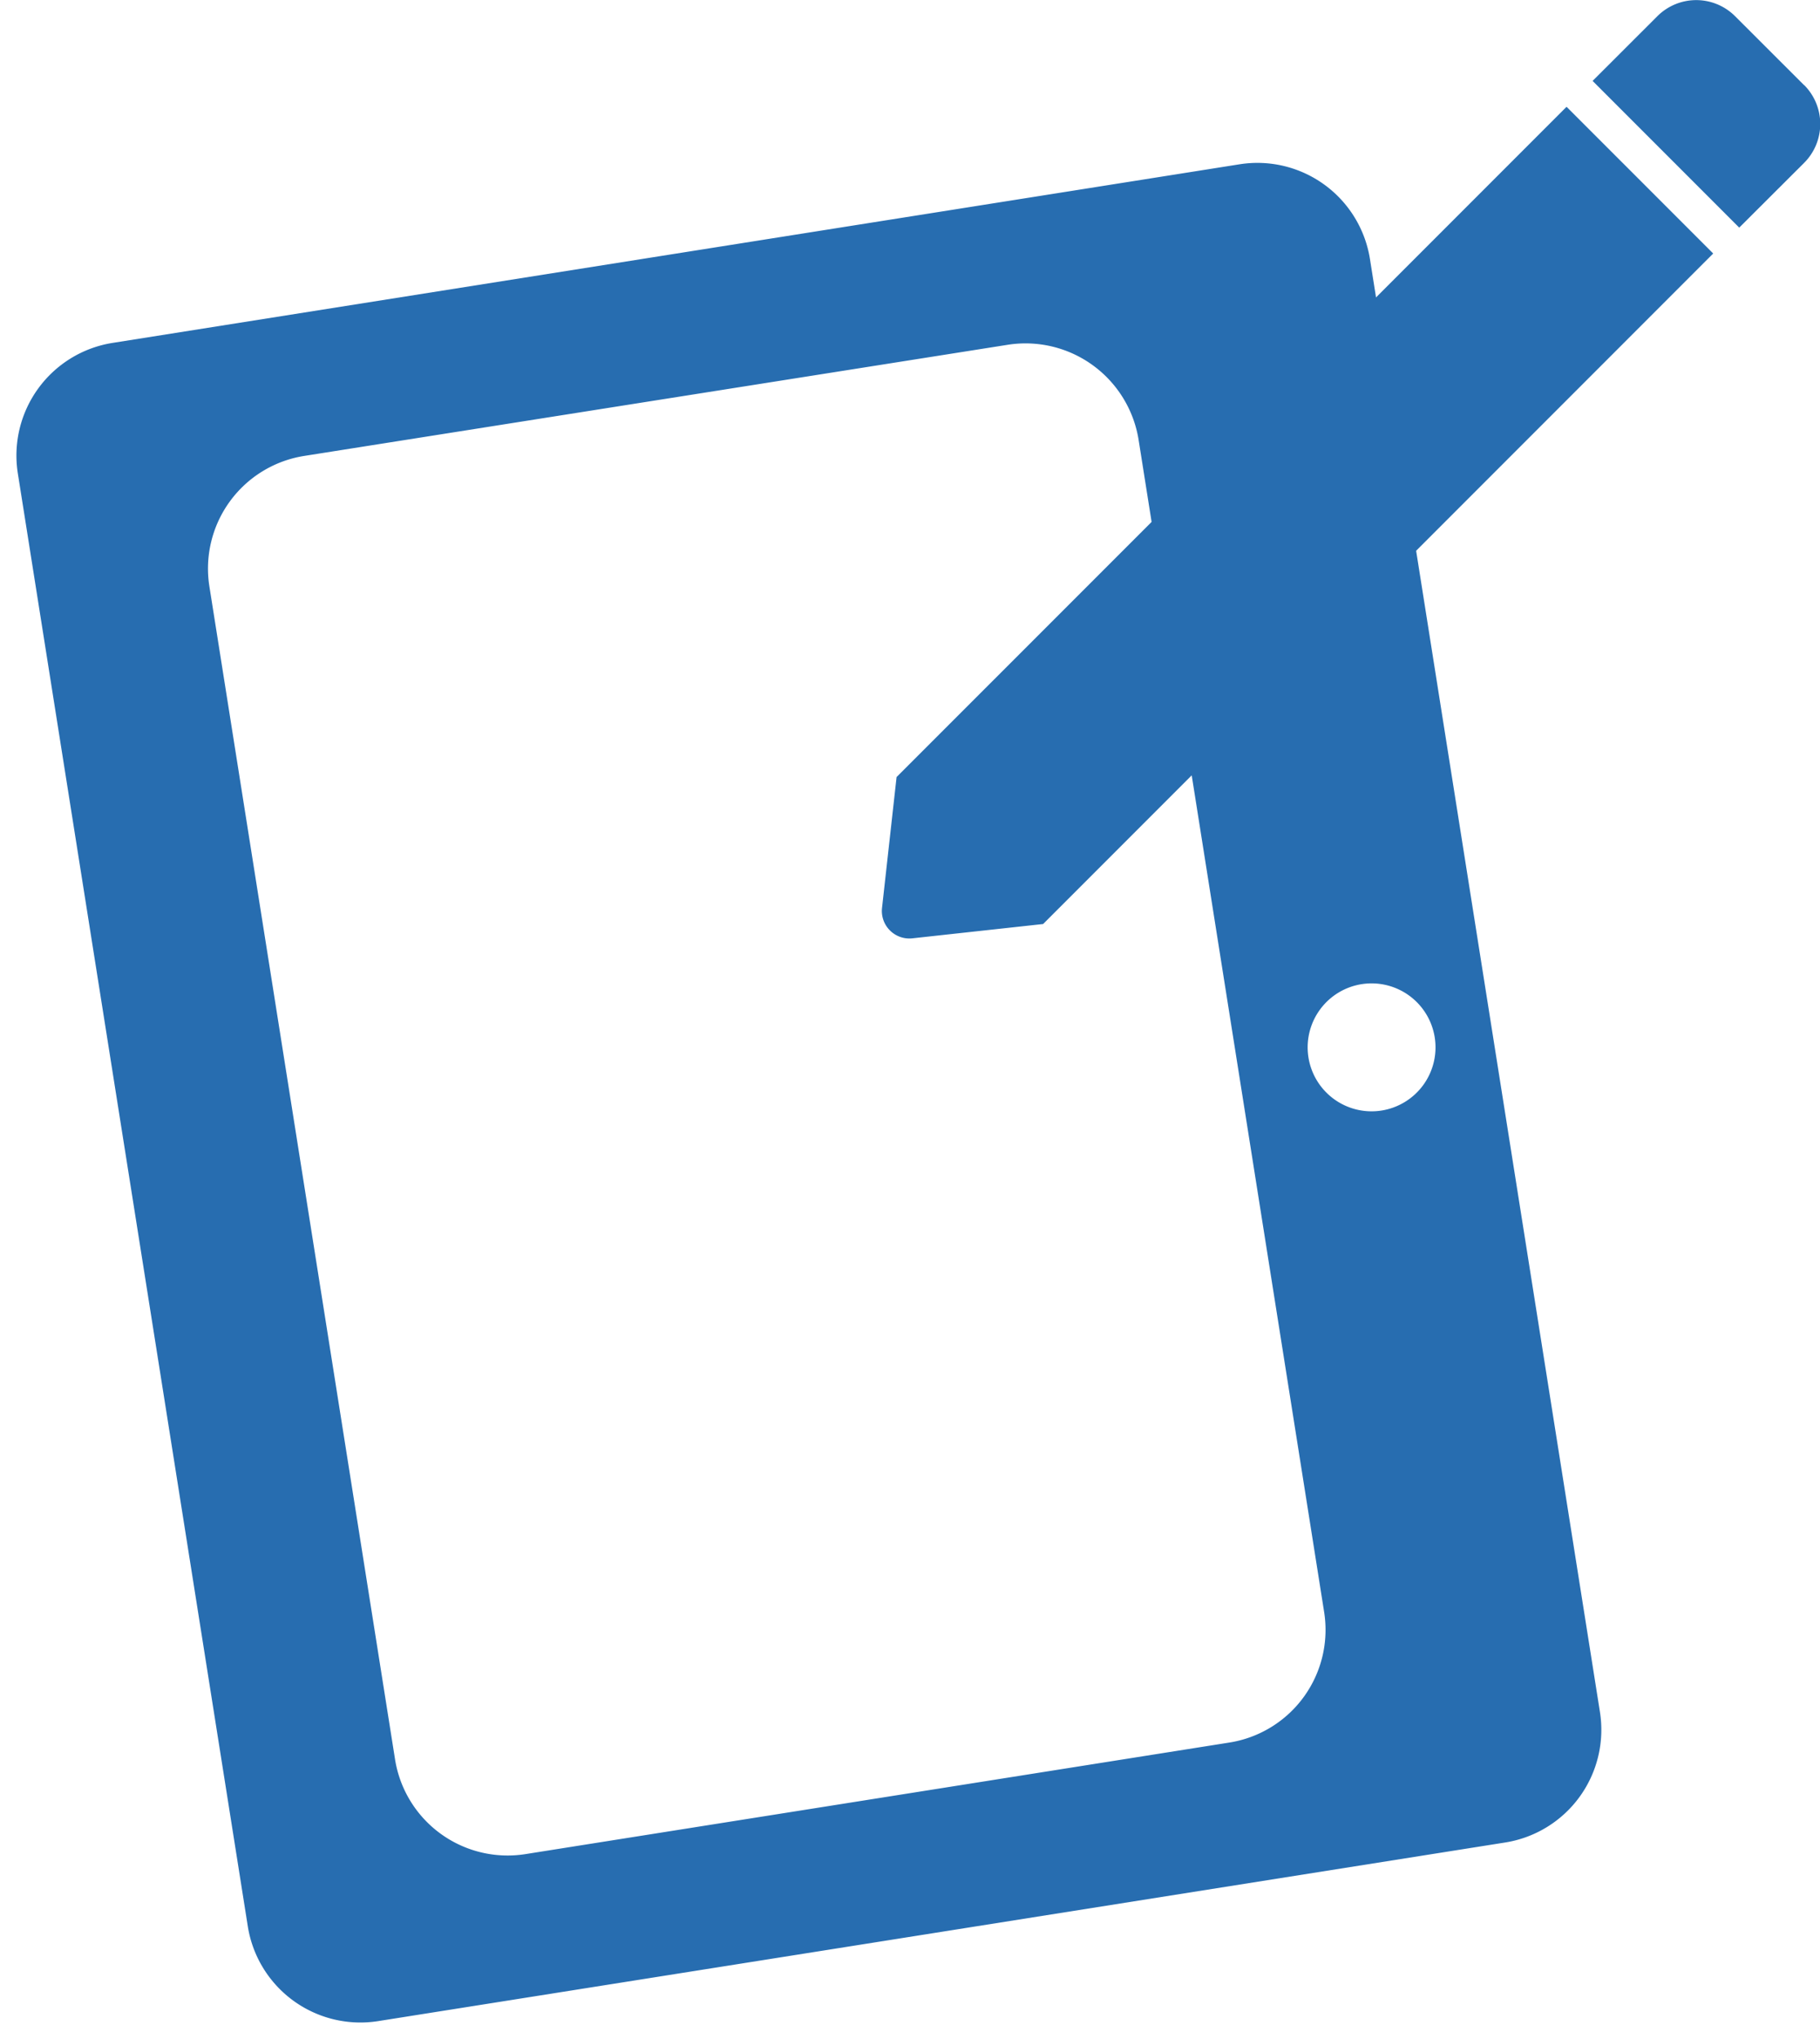 <svg xmlns="http://www.w3.org/2000/svg" width="20.754" height="23.235" viewBox="0 0 20.754 23.235"><g transform="translate(-65.381 -1466.66)"><path d="M14.311,19.363H1.3a1.3,1.3,0,0,1-1.3-1.3V1.3A1.3,1.3,0,0,1,1.3,0H14.311a1.3,1.3,0,0,1,1.3,1.3V18.059A1.3,1.3,0,0,1,14.311,19.363ZM3.256,1.614a1.3,1.3,0,0,0-1.3,1.3V16.446a1.3,1.3,0,0,0,1.3,1.3h8.127a1.3,1.3,0,0,0,1.3-1.3V2.918a1.306,1.306,0,0,0-1.3-1.3Zm10.98,7.832a.729.729,0,1,0,.717.729.729.729,0,0,0-.717-.729Z" transform="translate(65.381 1470.771) rotate(-9)" fill="#276db0"/><path d="M-5.036,1.218-3.364,2.89l-7.641,7.641-1.491.163a.313.313,0,0,1-.256-.09.313.313,0,0,1-.09-.256l.166-1.492ZM-2.329.97-3.115.185A.627.627,0,0,0-4,.185l-.739.738,1.672,1.672.74-.738a.627.627,0,0,0,0-.887Z" transform="translate(88.281 1466.659)" fill="#276db0"/></g></svg>